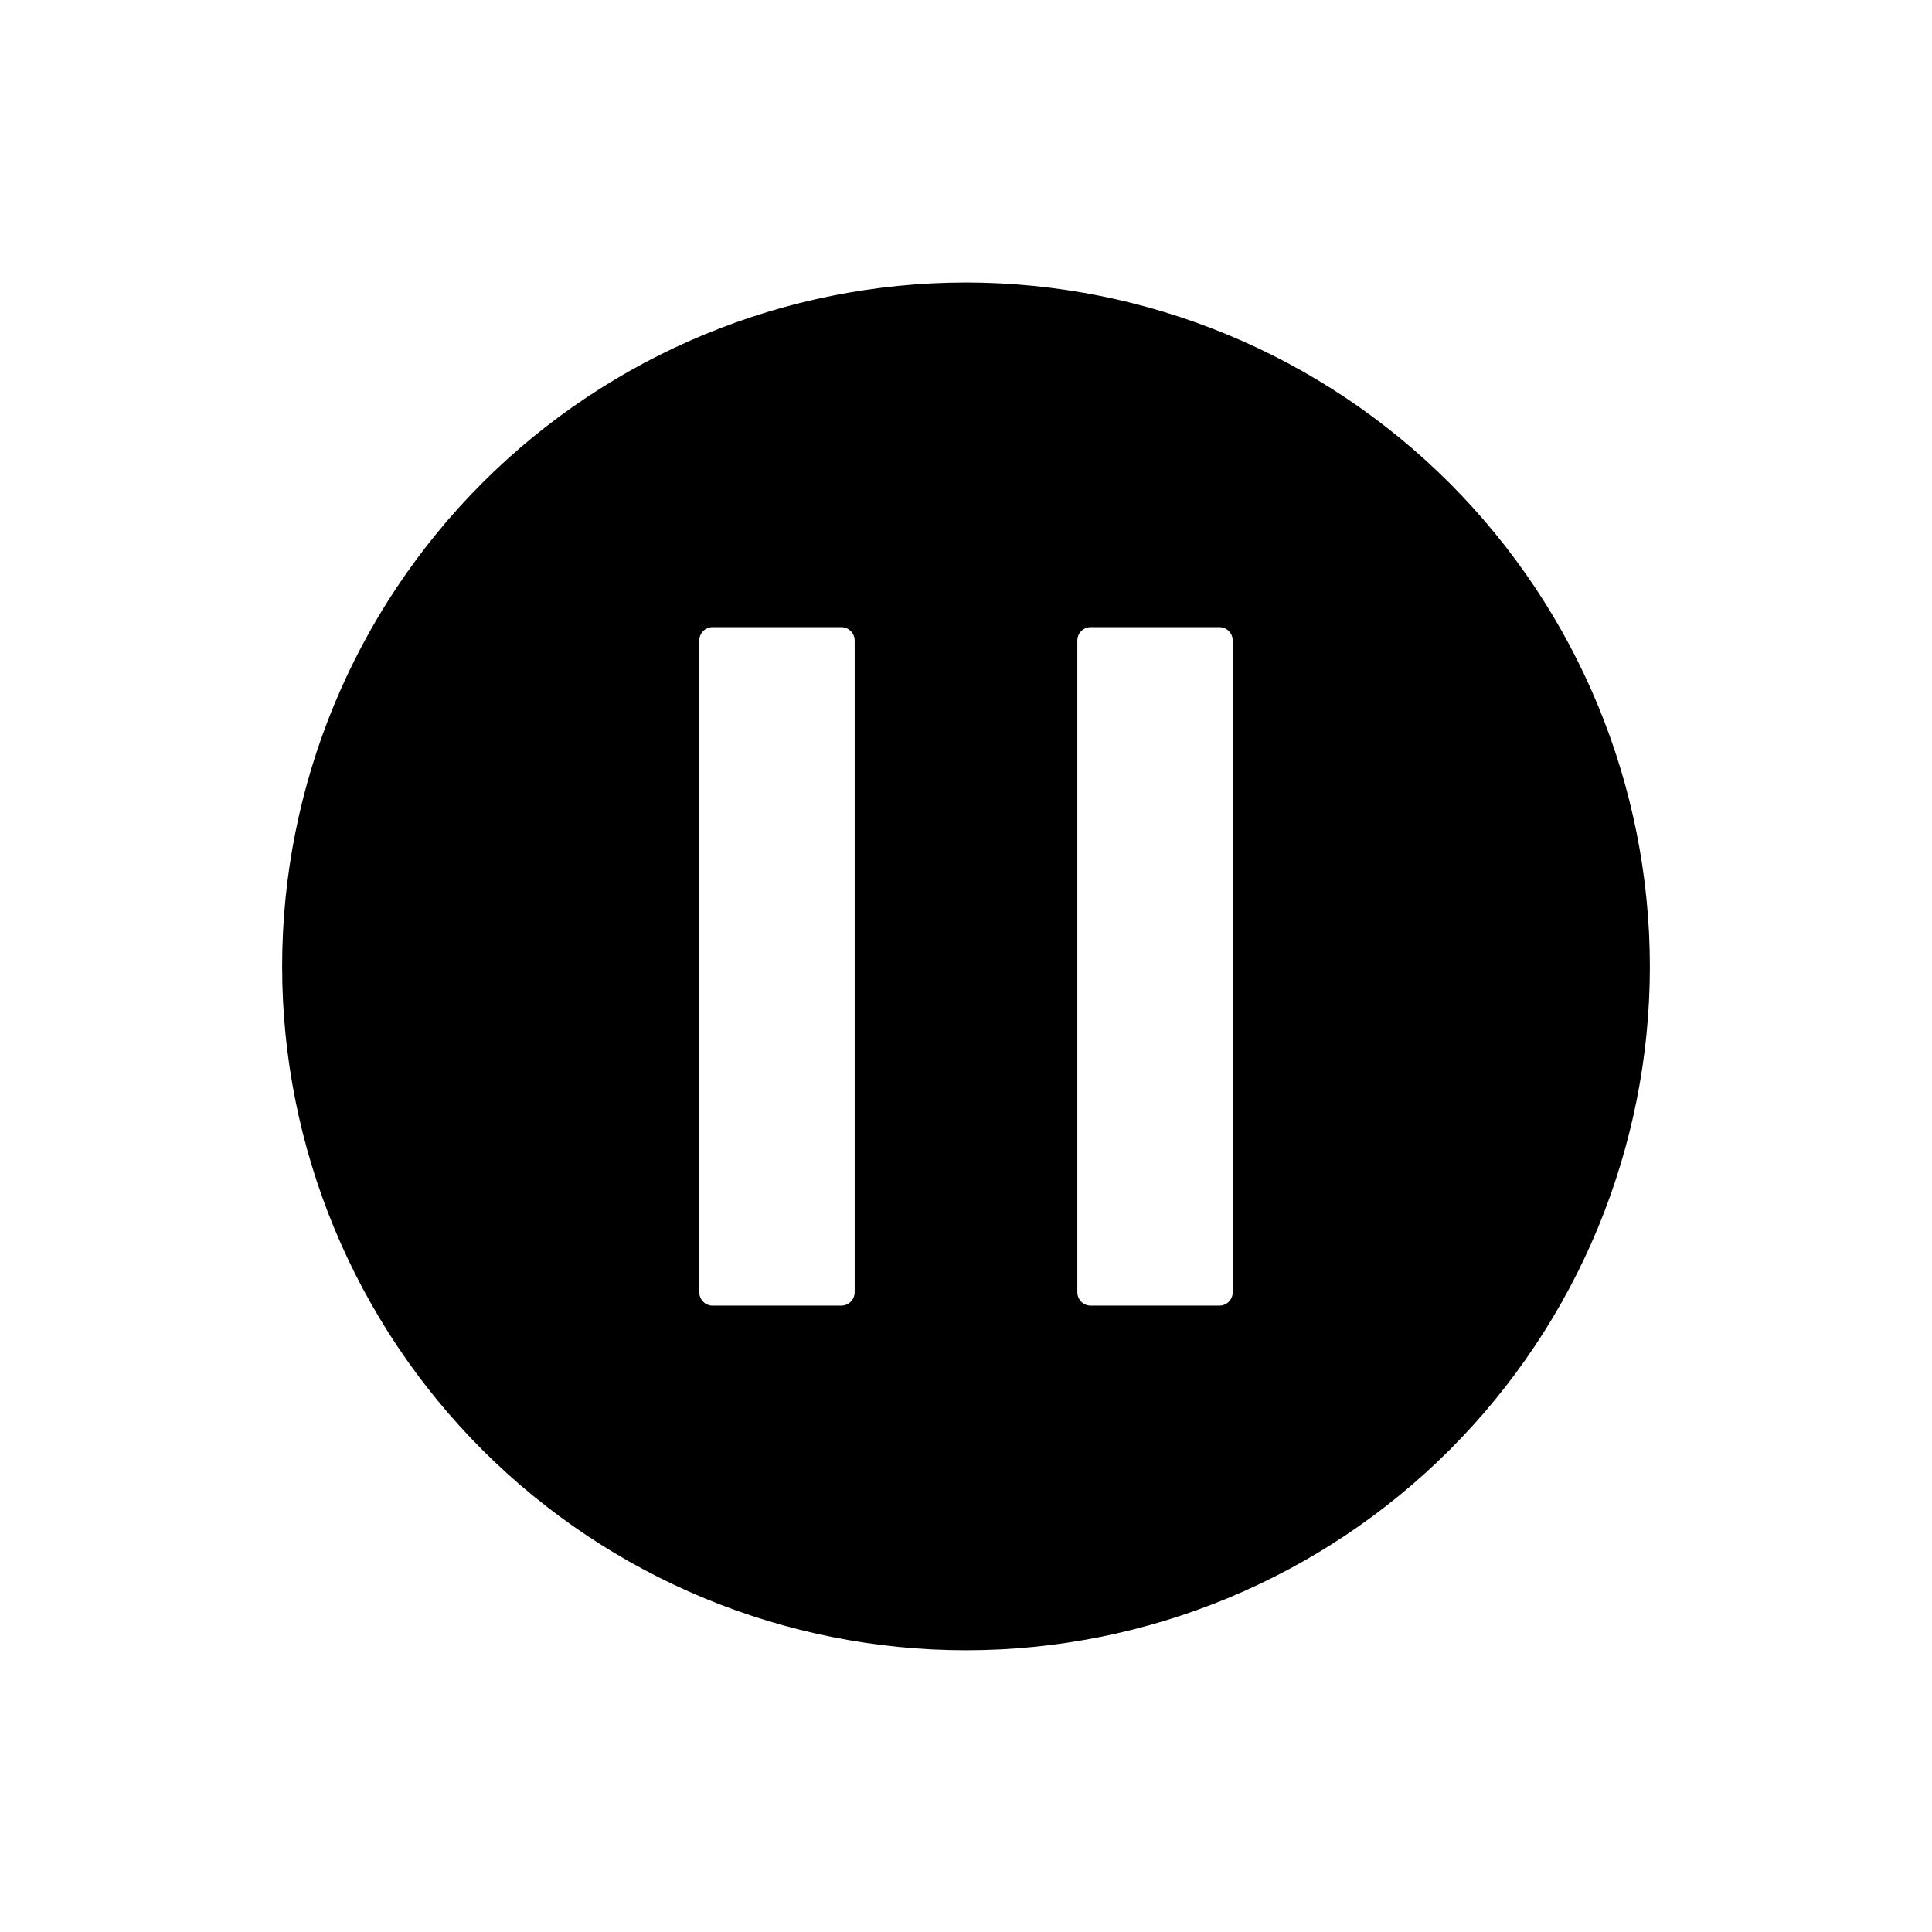<?xml version="1.0" encoding="UTF-8"?>
<!-- Uploaded to: ICON Repo, www.iconrepo.com, Generator: ICON Repo Mixer Tools -->
<svg fill="#000000" width="800px" height="800px" version="1.1" viewBox="144 144 512 512" xmlns="http://www.w3.org/2000/svg">
 <path d="m400 218.87c-48.066 0-94.164 19.094-128.15 53.082-33.984 33.988-53.078 80.086-53.078 128.15 0 48.066 19.094 94.164 53.078 128.15 33.988 33.984 80.086 53.078 128.15 53.078 48.062 0 94.16-19.094 128.15-53.078 33.988-33.988 53.082-80.086 53.082-128.15-0.039-48.051-19.145-94.129-53.125-128.11-33.977-33.98-80.055-53.086-128.11-53.125zm-29.504 267.61c-0.012 1.941-1.586 3.516-3.527 3.527h-34.117c-1.949 0-3.527-1.578-3.527-3.527v-172.75c0-1.949 1.578-3.527 3.527-3.527h34.117c1.941 0.012 3.516 1.582 3.527 3.527zm100.18 0c0 0.934-0.371 1.832-1.031 2.492-0.66 0.664-1.559 1.035-2.496 1.035h-34.117c-1.941-0.012-3.516-1.586-3.527-3.527v-172.75c0.012-1.945 1.586-3.516 3.527-3.527h34.117c1.949 0 3.527 1.578 3.527 3.527z"/>
</svg>